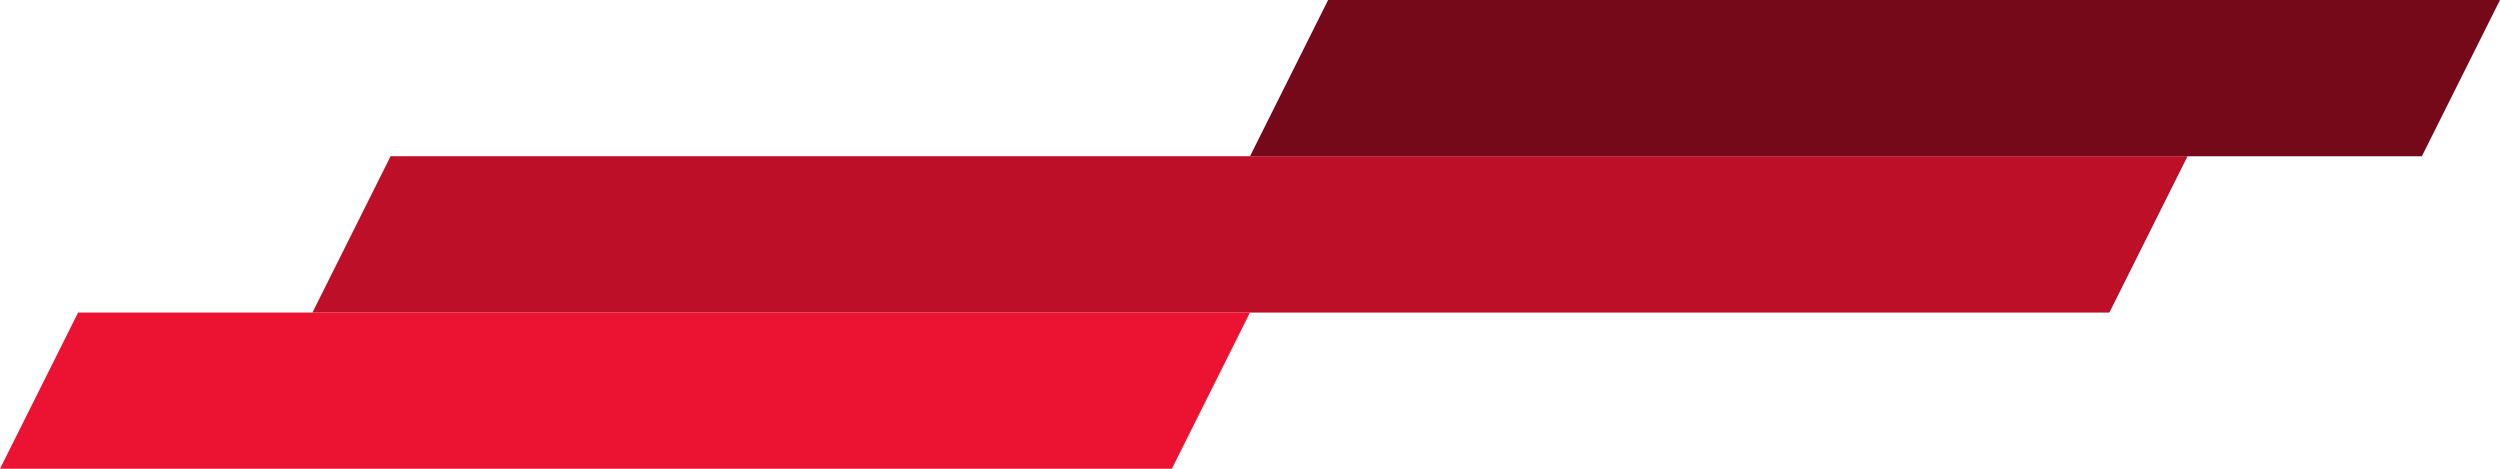 <svg width="64" height="12" viewBox="0 0 64 12" fill="none" xmlns="http://www.w3.org/2000/svg">
<path d="M10 4H56L54 8H8L10 4Z" fill="#EC1332"/>
<path d="M10 4H56L54 8H8L10 4Z" fill="black" fill-opacity="0.2"/>
<path d="M2 8H32L30 12H0L2 8Z" fill="#EC1332"/>
<path d="M34 0H64L62 4H32L34 0Z" fill="#760919"/>
</svg>
